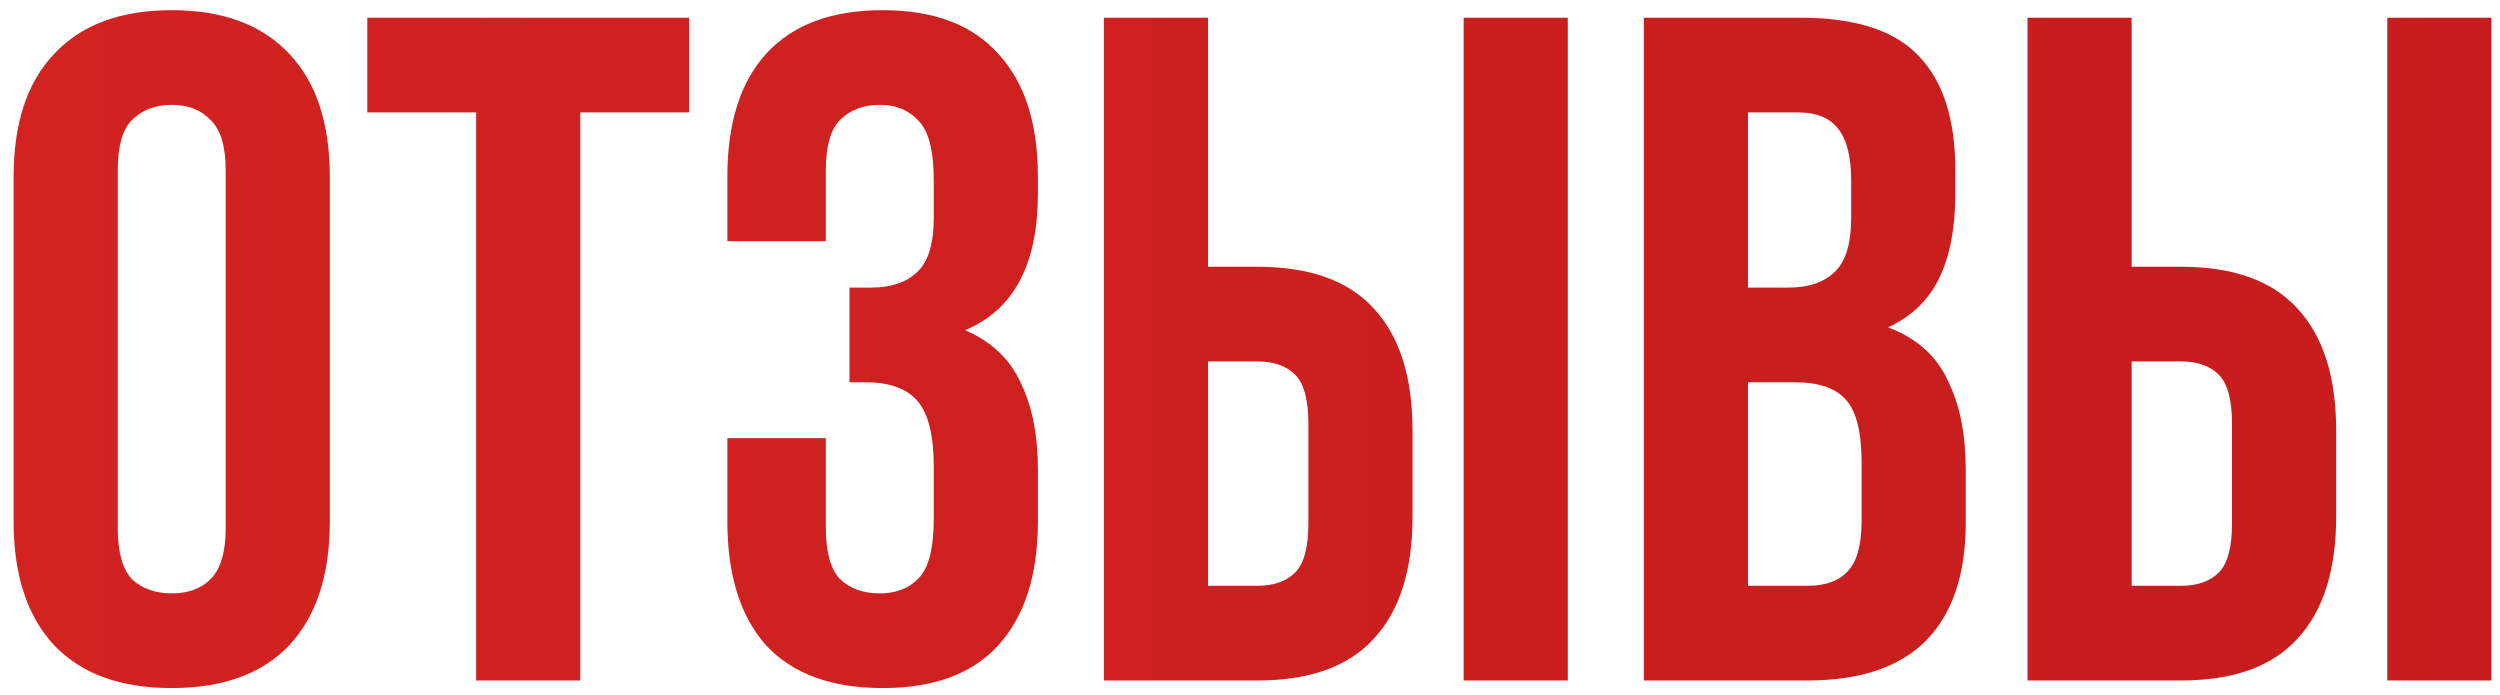 <?xml version="1.0" encoding="UTF-8"?> <svg xmlns="http://www.w3.org/2000/svg" width="169" height="47" viewBox="0 0 169 47" fill="none"> <path d="M7.96 35.696C7.96 37.317 8.28 38.469 8.92 39.152C9.603 39.792 10.499 40.112 11.608 40.112C12.717 40.112 13.592 39.792 14.232 39.152C14.915 38.469 15.256 37.317 15.256 35.696V11.504C15.256 9.883 14.915 8.752 14.232 8.112C13.592 7.429 12.717 7.088 11.608 7.088C10.499 7.088 9.603 7.429 8.92 8.112C8.28 8.752 7.96 9.883 7.96 11.504V35.696ZM0.92 11.952C0.92 8.325 1.837 5.552 3.672 3.632C5.507 1.669 8.152 0.688 11.608 0.688C15.064 0.688 17.709 1.669 19.544 3.632C21.379 5.552 22.296 8.325 22.296 11.952V35.248C22.296 38.875 21.379 41.669 19.544 43.632C17.709 45.552 15.064 46.512 11.608 46.512C8.152 46.512 5.507 45.552 3.672 43.632C1.837 41.669 0.92 38.875 0.92 35.248V11.952ZM24.828 1.2H46.587V7.6H39.227V46H32.188V7.6H24.828V1.2ZM63.122 12.208C63.122 10.203 62.781 8.859 62.098 8.176C61.458 7.451 60.583 7.088 59.474 7.088C58.365 7.088 57.469 7.429 56.786 8.112C56.146 8.752 55.826 9.883 55.826 11.504V16.304H49.17V11.952C49.17 8.325 50.045 5.552 51.794 3.632C53.586 1.669 56.21 0.688 59.666 0.688C63.122 0.688 65.725 1.669 67.474 3.632C69.266 5.552 70.162 8.325 70.162 11.952V13.104C70.162 17.883 68.519 20.955 65.234 22.32C67.026 23.088 68.285 24.283 69.01 25.904C69.778 27.483 70.162 29.424 70.162 31.728V35.248C70.162 38.875 69.266 41.669 67.474 43.632C65.725 45.552 63.122 46.512 59.666 46.512C56.21 46.512 53.586 45.552 51.794 43.632C50.045 41.669 49.17 38.875 49.17 35.248V29.616H55.826V35.696C55.826 37.317 56.146 38.469 56.786 39.152C57.469 39.792 58.365 40.112 59.474 40.112C60.583 40.112 61.458 39.771 62.098 39.088C62.781 38.405 63.122 37.061 63.122 35.056V31.536C63.122 29.445 62.759 27.973 62.034 27.12C61.309 26.267 60.135 25.84 58.514 25.84H57.426V19.44H58.898C60.221 19.44 61.245 19.099 61.97 18.416C62.738 17.733 63.122 16.496 63.122 14.704V12.208ZM84.99 39.6C86.1 39.6 86.953 39.301 87.55 38.704C88.148 38.107 88.447 36.997 88.447 35.376V28.656C88.447 27.035 88.148 25.925 87.55 25.328C86.953 24.731 86.1 24.432 84.99 24.432H81.662V39.6H84.99ZM74.623 46V1.2H81.662V18.032H84.99C88.532 18.032 91.156 18.971 92.862 20.848C94.612 22.725 95.487 25.477 95.487 29.104V34.928C95.487 38.555 94.612 41.307 92.862 43.184C91.156 45.061 88.532 46 84.99 46H74.623ZM98.942 1.2H105.983V46H98.942V1.2ZM121.747 1.2C125.416 1.2 128.061 2.053 129.683 3.76C131.347 5.467 132.179 8.048 132.179 11.504V13.104C132.179 15.408 131.816 17.307 131.091 18.8C130.365 20.293 129.213 21.403 127.635 22.128C129.555 22.853 130.899 24.048 131.667 25.712C132.477 27.333 132.883 29.339 132.883 31.728V35.376C132.883 38.832 131.987 41.477 130.195 43.312C128.403 45.104 125.736 46 122.195 46H111.123V1.2H121.747ZM118.163 25.84V39.6H122.195C123.389 39.6 124.285 39.28 124.883 38.64C125.523 38 125.843 36.848 125.843 35.184V31.28C125.843 29.189 125.48 27.76 124.755 26.992C124.072 26.224 122.92 25.84 121.299 25.84H118.163ZM118.163 7.6V19.44H120.915C122.237 19.44 123.261 19.099 123.987 18.416C124.755 17.733 125.139 16.496 125.139 14.704V12.208C125.139 10.587 124.84 9.413 124.243 8.688C123.688 7.963 122.792 7.6 121.555 7.6H118.163ZM147.428 39.6C148.537 39.6 149.391 39.301 149.988 38.704C150.585 38.107 150.884 36.997 150.884 35.376V28.656C150.884 27.035 150.585 25.925 149.988 25.328C149.391 24.731 148.537 24.432 147.428 24.432H144.1V39.6H147.428ZM137.06 46V1.2H144.1V18.032H147.428C150.969 18.032 153.593 18.971 155.3 20.848C157.049 22.725 157.924 25.477 157.924 29.104V34.928C157.924 38.555 157.049 41.307 155.3 43.184C153.593 45.061 150.969 46 147.428 46H137.06ZM161.38 1.2H168.42V46H161.38V1.2Z" fill="url(#paint0_linear_27_510)"></path> <defs> <linearGradient id="paint0_linear_27_510" x1="-270" y1="43.5" x2="440" y2="43.5" gradientUnits="userSpaceOnUse"> <stop stop-color="#E52D27"></stop> <stop offset="1" stop-color="#B31217"></stop> </linearGradient> </defs> </svg> 